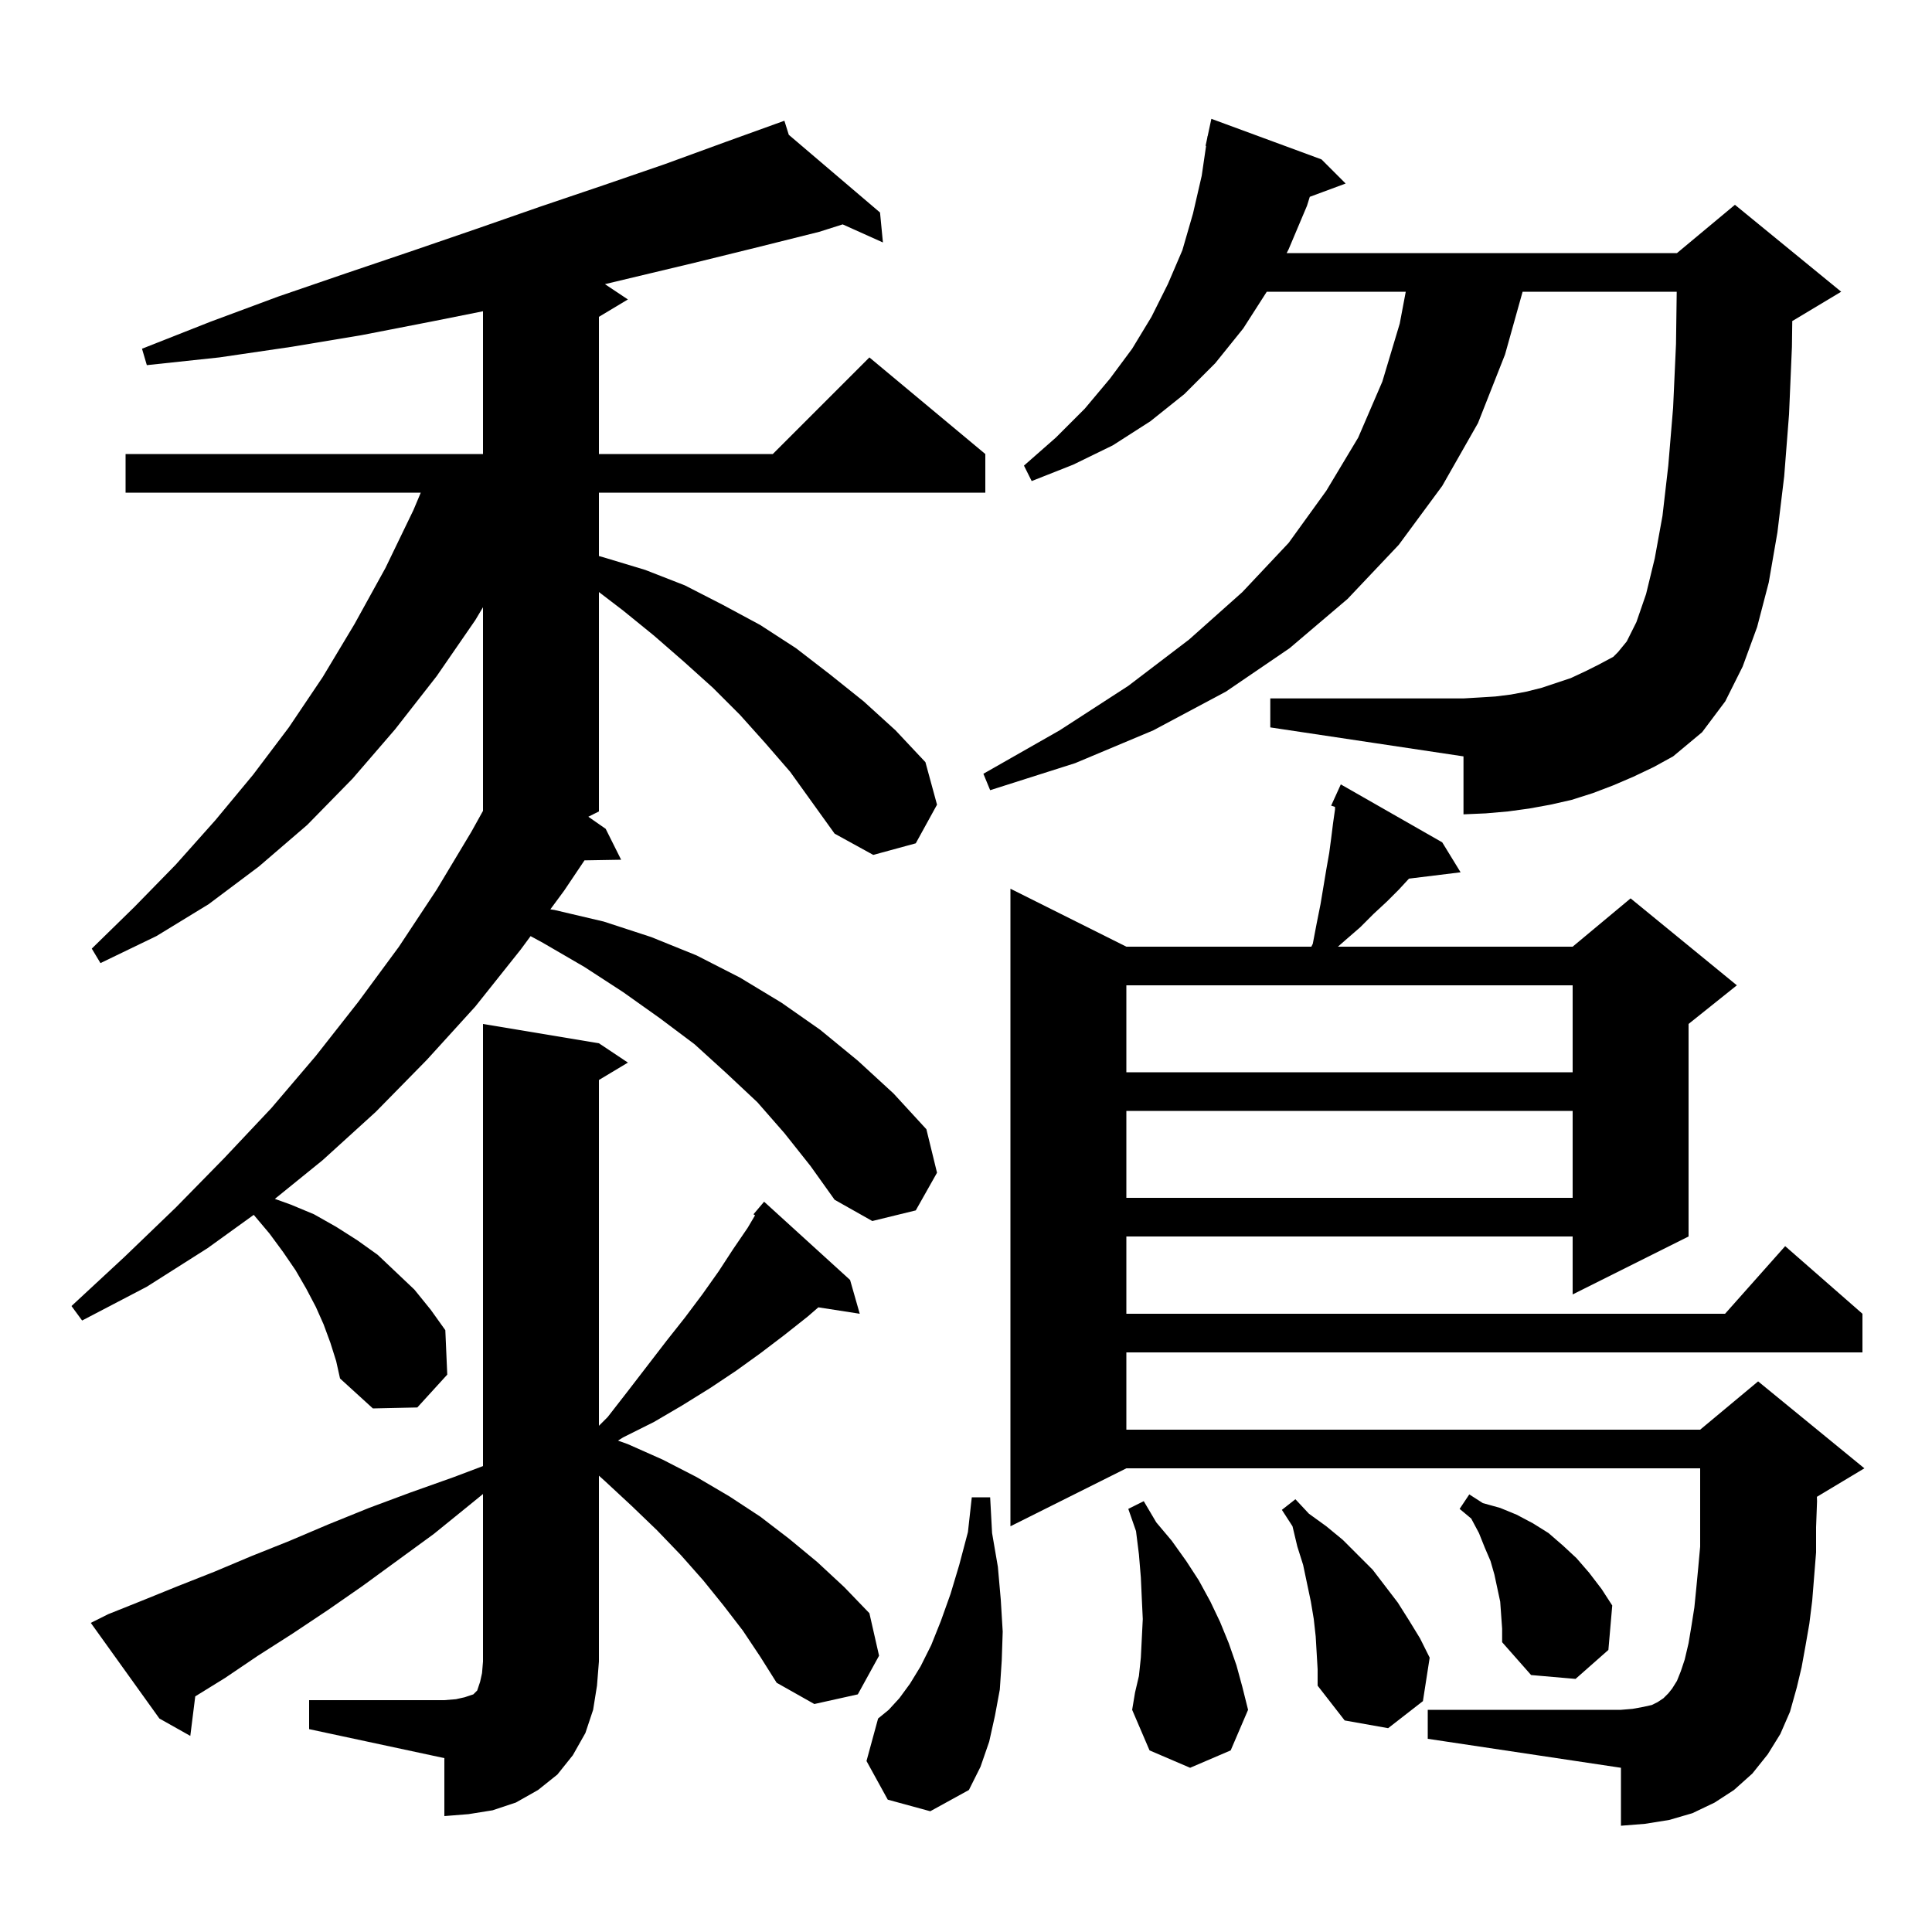 <svg xmlns="http://www.w3.org/2000/svg" xmlns:xlink="http://www.w3.org/1999/xlink" version="1.1" baseProfile="full" viewBox="0 0 200 200" width="200" height="200"><g fill="currentColor"><path d="M 32.0 176.0 L 46.0 176.0 L 47.2 175.9 L 48.1 175.7 L 49.0 175.4 L 49.4 175.0 L 49.7 174.1 L 49.9 173.2 L 50.0 172.0 L 50.0 154.658 L 48.6 155.8 L 44.9 158.8 L 37.5 164.2 L 33.9 166.7 L 30.3 169.1 L 26.7 171.4 L 23.3 173.7 L 20.212 175.608 L 19.7 179.7 L 16.5 177.9 L 9.4 168.0 L 11.2 167.1 L 14.7 165.7 L 18.4 164.2 L 22.2 162.7 L 26.0 161.1 L 30.0 159.5 L 34.0 157.8 L 38.2 156.1 L 42.5 154.5 L 47.0 152.9 L 50.0 151.767 L 50.0 106.0 L 62.0 108.0 L 65.0 110.0 L 62.0 111.8 L 62.0 147.6 L 62.9 146.7 L 65.0 144.0 L 69.0 138.8 L 70.9 136.4 L 72.7 134.0 L 74.4 131.6 L 75.9 129.3 L 77.4 127.1 L 78.162 125.81 L 78.0 125.7 L 79.1 124.4 L 88.0 132.5 L 89.0 136.0 L 84.717 135.335 L 83.6 136.3 L 81.2 138.2 L 78.7 140.1 L 76.2 141.9 L 73.5 143.7 L 70.6 145.5 L 67.7 147.2 L 64.5 148.8 L 63.975 149.132 L 65.0 149.5 L 68.6 151.1 L 72.1 152.9 L 75.5 154.9 L 78.7 157.0 L 81.7 159.3 L 84.6 161.7 L 87.4 164.3 L 90.0 167.0 L 91.0 171.4 L 88.8 175.4 L 84.3 176.4 L 80.4 174.2 L 78.7 171.5 L 76.9 168.8 L 74.9 166.2 L 72.8 163.6 L 70.5 161.0 L 68.0 158.4 L 65.4 155.9 L 62.6 153.3 L 62.0 152.76 L 62.0 172.0 L 61.8 174.5 L 61.4 177.0 L 60.6 179.4 L 59.3 181.7 L 57.7 183.7 L 55.7 185.3 L 53.4 186.6 L 51.0 187.4 L 48.5 187.8 L 46.0 188.0 L 46.0 182.0 L 32.0 179.0 Z M 91.9 186.3 L 89.7 182.3 L 90.9 177.9 L 92.0 177.0 L 93.1 175.8 L 94.2 174.3 L 95.3 172.5 L 96.4 170.3 L 97.4 167.8 L 98.4 165.0 L 99.3 162.0 L 100.2 158.6 L 100.6 155.0 L 102.5 155.0 L 102.7 158.7 L 103.3 162.2 L 103.6 165.6 L 103.8 168.9 L 103.7 171.9 L 103.5 174.9 L 103.0 177.6 L 102.4 180.3 L 101.5 182.9 L 100.3 185.3 L 96.3 187.5 Z M 117.9 173.5 L 118.1 171.6 L 118.3 167.6 L 118.2 165.5 L 118.1 163.3 L 117.9 160.9 L 117.6 158.5 L 116.8 156.2 L 118.4 155.4 L 119.7 157.6 L 121.3 159.5 L 122.8 161.6 L 124.1 163.6 L 125.3 165.8 L 126.3 167.9 L 127.2 170.1 L 128.0 172.4 L 128.6 174.6 L 129.2 177.0 L 127.4 181.2 L 123.2 183.0 L 119.0 181.2 L 117.2 177.0 L 117.5 175.2 Z M 136.2 169.4 L 136.0 167.6 L 135.7 165.8 L 134.9 162.0 L 134.3 160.1 L 133.8 158.0 L 132.7 156.3 L 134.1 155.2 L 135.5 156.7 L 137.3 158.0 L 139.0 159.4 L 142.1 162.5 L 144.7 165.9 L 145.9 167.8 L 147.0 169.6 L 148.0 171.6 L 147.3 176.1 L 143.7 178.9 L 139.2 178.1 L 136.4 174.5 L 136.4 172.8 Z M 184.3 179.5 L 183.0 181.6 L 181.4 183.6 L 179.5 185.3 L 177.5 186.6 L 175.2 187.7 L 172.8 188.4 L 170.3 188.8 L 167.8 189.0 L 167.8 183.0 L 147.8 180.0 L 147.8 177.0 L 167.8 177.0 L 169.0 176.9 L 170.1 176.7 L 171.0 176.5 L 171.6 176.2 L 172.2 175.8 L 172.7 175.3 L 173.1 174.8 L 173.6 174.0 L 174.0 173.0 L 174.4 171.8 L 174.8 170.1 L 175.1 168.3 L 175.4 166.4 L 175.6 164.4 L 175.8 162.3 L 176.0 160.1 L 176.0 152.0 L 116.6 152.0 L 104.6 158.0 L 104.6 92.0 L 116.6 98.0 L 135.75 98.0 L 135.9 97.7 L 136.3 95.6 L 136.7 93.6 L 137.3 90.0 L 137.6 88.3 L 137.8 86.8 L 138.0 85.2 L 138.2 83.8 L 138.2 83.532 L 137.8 83.4 L 138.2 82.52 L 138.2 82.5 L 138.208 82.503 L 138.8 81.2 L 149.3 87.2 L 151.2 90.3 L 145.856 90.956 L 144.8 92.1 L 143.6 93.3 L 142.2 94.6 L 140.8 96.0 L 139.3 97.3 L 138.5 98.0 L 162.8 98.0 L 168.8 93.0 L 179.8 102.0 L 174.8 106.0 L 174.8 128.0 L 162.8 134.0 L 162.8 128.0 L 116.6 128.0 L 116.6 136.0 L 178.578 136.0 L 184.8 129.0 L 192.8 136.0 L 192.8 140.0 L 116.6 140.0 L 116.6 148.0 L 176.0 148.0 L 182.0 143.0 L 193.0 152.0 L 188.084 154.95 L 188.1 155.4 L 188.0 158.1 L 188.0 160.7 L 187.6 165.7 L 187.3 168.1 L 186.9 170.4 L 186.5 172.6 L 186.0 174.7 L 185.3 177.2 Z M 155.3 165.8 L 154.7 163.0 L 154.3 161.6 L 153.7 160.2 L 153.1 158.7 L 152.3 157.2 L 151.1 156.2 L 152.1 154.7 L 153.5 155.6 L 155.3 156.1 L 157.0 156.8 L 158.7 157.7 L 160.3 158.7 L 161.8 160.0 L 163.2 161.3 L 164.5 162.8 L 165.8 164.5 L 166.9 166.2 L 166.5 170.8 L 163.1 173.8 L 158.5 173.4 L 155.5 170.0 L 155.5 168.6 Z M 79.2 76.9 L 76.6 74.0 L 73.8 71.2 L 70.8 68.5 L 67.7 65.8 L 64.5 63.2 L 62.0 61.288 L 62.0 84.0 L 60.904 84.548 L 62.7 85.8 L 64.3 89.0 L 60.507 89.064 L 58.4 92.2 L 56.973 94.134 L 57.4 94.2 L 62.5 95.4 L 67.4 97.0 L 72.1 98.9 L 76.6 101.2 L 80.9 103.8 L 84.9 106.6 L 88.8 109.8 L 92.5 113.2 L 95.9 116.9 L 97.0 121.4 L 94.8 125.3 L 90.3 126.4 L 86.4 124.2 L 83.9 120.7 L 81.2 117.3 L 78.4 114.1 L 75.2 111.1 L 71.9 108.1 L 68.3 105.4 L 64.5 102.7 L 60.5 100.1 L 56.2 97.6 L 54.927 96.908 L 53.9 98.3 L 49.2 104.2 L 44.2 109.7 L 38.9 115.1 L 33.4 120.1 L 28.454 124.108 L 30.1 124.7 L 32.5 125.7 L 34.8 127.0 L 37.0 128.4 L 39.1 129.9 L 42.9 133.5 L 44.6 135.6 L 46.1 137.7 L 46.3 142.3 L 43.2 145.7 L 38.6 145.8 L 35.2 142.7 L 34.8 140.9 L 34.2 139.0 L 33.5 137.1 L 32.7 135.3 L 31.7 133.4 L 30.6 131.5 L 29.3 129.6 L 27.9 127.7 L 26.3 125.8 L 26.26 125.766 L 21.5 129.2 L 15.2 133.2 L 8.5 136.7 L 7.4 135.2 L 12.9 130.1 L 18.2 125.0 L 23.2 119.9 L 28.1 114.7 L 32.7 109.3 L 37.1 103.7 L 41.3 98.0 L 45.2 92.1 L 48.8 86.1 L 50.0 83.94 L 50.0 62.859 L 49.2 64.2 L 45.2 70.0 L 40.9 75.5 L 36.5 80.6 L 31.8 85.4 L 26.8 89.7 L 21.6 93.6 L 16.2 96.9 L 10.4 99.7 L 9.5 98.2 L 13.9 93.9 L 18.2 89.5 L 22.3 84.9 L 26.2 80.2 L 29.9 75.3 L 33.4 70.1 L 36.7 64.6 L 39.9 58.8 L 42.8 52.8 L 43.558 51.0 L 13.0 51.0 L 13.0 47.0 L 50.0 47.0 L 50.0 32.22 L 44.6 33.3 L 37.4 34.7 L 30.2 35.9 L 22.7 37.0 L 15.2 37.8 L 14.7 36.1 L 21.8 33.3 L 28.8 30.7 L 35.8 28.3 L 42.6 26.0 L 49.3 23.7 L 55.9 21.4 L 62.4 19.2 L 68.8 17.0 L 75.1 14.7 L 80.309 12.821 L 80.3 12.8 L 80.32 12.817 L 81.2 12.5 L 81.655 13.955 L 91.1 22.0 L 91.4 25.1 L 87.233 23.228 L 84.8 24.0 L 78.4 25.6 L 71.9 27.2 L 62.623 29.415 L 65.0 31.0 L 62.0 32.8 L 62.0 47.0 L 80.0 47.0 L 90.0 37.0 L 102.0 47.0 L 102.0 51.0 L 62.0 51.0 L 62.0 57.56 L 62.5 57.7 L 66.8 59.0 L 70.9 60.6 L 74.8 62.6 L 78.7 64.7 L 82.4 67.1 L 85.9 69.8 L 89.4 72.6 L 92.7 75.6 L 95.8 78.9 L 97.0 83.3 L 94.8 87.3 L 90.4 88.5 L 86.4 86.3 L 81.8 79.9 Z M 116.6 115.0 L 116.6 124.0 L 162.8 124.0 L 162.8 115.0 Z M 116.6 102.0 L 116.6 111.0 L 162.8 111.0 L 162.8 102.0 Z M 169.1 80.4 L 167.0 81.3 L 164.9 82.1 L 162.7 82.8 L 160.5 83.3 L 158.3 83.7 L 156.1 84.0 L 153.8 84.2 L 151.5 84.3 L 151.5 78.3 L 131.5 75.3 L 131.5 72.3 L 151.5 72.3 L 153.2 72.2 L 154.8 72.1 L 156.4 71.9 L 158.0 71.6 L 159.6 71.2 L 162.6 70.2 L 164.1 69.5 L 165.5 68.8 L 167.0 68.0 L 167.5 67.5 L 168.4 66.4 L 169.4 64.4 L 170.4 61.5 L 171.3 57.8 L 172.1 53.4 L 172.7 48.2 L 173.2 42.2 L 173.5 35.6 L 173.573 30.2 L 157.62 30.2 L 155.8 36.7 L 153.0 43.8 L 149.3 50.3 L 144.8 56.4 L 139.5 62.0 L 133.5 67.1 L 126.9 71.6 L 119.4 75.6 L 111.3 79.0 L 102.5 81.8 L 101.8 80.1 L 109.7 75.6 L 116.8 71.0 L 123.1 66.2 L 128.6 61.3 L 133.4 56.2 L 137.3 50.8 L 140.6 45.3 L 143.1 39.5 L 144.9 33.5 L 145.523 30.2 L 131.136 30.2 L 128.7 34.0 L 125.8 37.6 L 122.6 40.8 L 119.1 43.6 L 115.2 46.1 L 111.1 48.1 L 106.8 49.8 L 106.0 48.2 L 109.3 45.3 L 112.3 42.3 L 114.9 39.2 L 117.2 36.1 L 119.2 32.8 L 120.9 29.4 L 122.4 25.9 L 123.5 22.1 L 124.4 18.2 L 124.853 15.106 L 124.8 15.1 L 124.969 14.31 L 125.0 14.1 L 125.014 14.103 L 125.4 12.3 L 136.8 16.5 L 139.3 19.0 L 135.589 20.374 L 135.3 21.3 L 133.4 25.8 L 133.195 26.2 L 173.6 26.2 L 179.6 21.2 L 190.6 30.2 L 185.6 33.2 L 185.535 33.227 L 185.5 35.9 L 185.2 42.9 L 184.7 49.3 L 184.0 55.1 L 183.1 60.3 L 181.9 64.9 L 180.4 69.0 L 178.6 72.6 L 176.2 75.8 L 173.2 78.3 L 171.2 79.4 Z "/></g></svg>